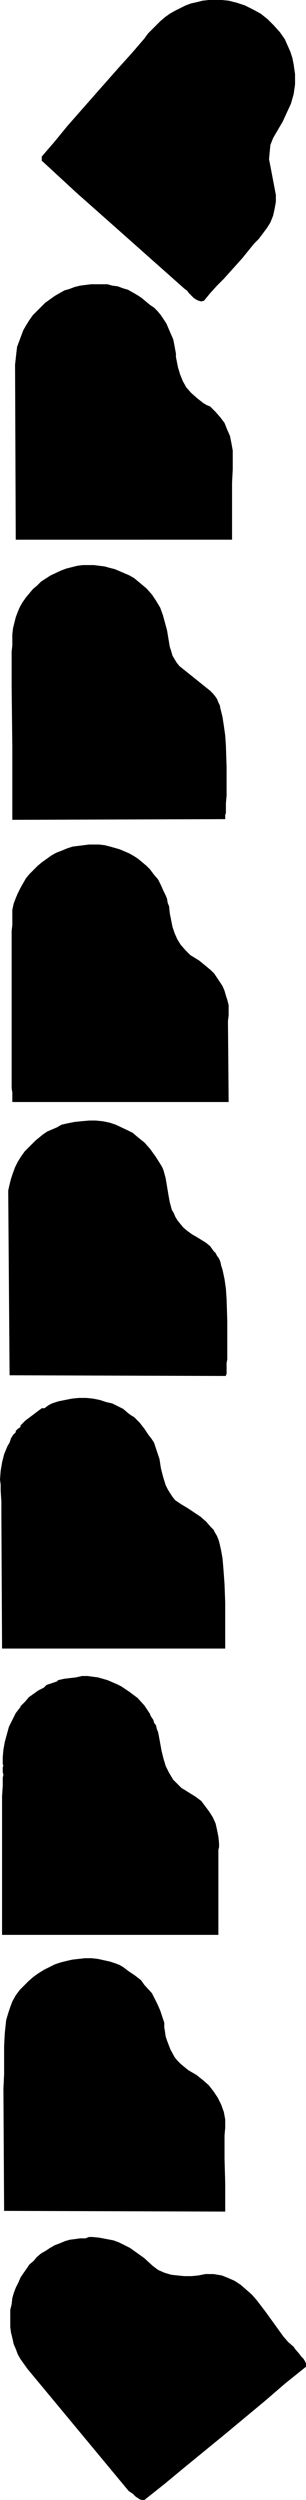 <?xml version="1.0" encoding="UTF-8" standalone="no"?>
<svg
   version="1.0"
   width="19.113mm"
   height="155.668mm"
   id="svg9"
   sodipodi:docname="Border 099.wmf"
   xmlns:inkscape="http://www.inkscape.org/namespaces/inkscape"
   xmlns:sodipodi="http://sodipodi.sourceforge.net/DTD/sodipodi-0.dtd"
   xmlns="http://www.w3.org/2000/svg"
   xmlns:svg="http://www.w3.org/2000/svg">
  <sodipodi:namedview
     id="namedview9"
     pagecolor="#ffffff"
     bordercolor="#000000"
     borderopacity="0.25"
     inkscape:showpageshadow="2"
     inkscape:pageopacity="0.0"
     inkscape:pagecheckerboard="0"
     inkscape:deskcolor="#d1d1d1"
     inkscape:document-units="mm" />
  <defs
     id="defs1">
    <pattern
       id="WMFhbasepattern"
       patternUnits="userSpaceOnUse"
       width="6"
       height="6"
       x="0"
       y="0" />
  </defs>
  <path
     style="fill:#000000;fill-opacity:1;fill-rule:evenodd;stroke:none"
     d="m 67.228,9.211 1.293,2.909 0.485,1.454 0.323,1.616 0.162,1.131 0.162,1.131 v 1.131 1.293 l -0.162,1.131 -0.162,1.131 -0.646,2.262 -0.97,2.101 -0.97,2.101 -1.131,1.939 -1.131,1.939 -0.323,0.808 -0.323,0.808 -0.162,1.616 -0.162,1.778 0.323,1.616 0.646,3.393 0.646,3.393 v 1.616 l -0.323,1.778 -0.323,1.454 -0.646,1.616 -0.808,1.293 -0.97,1.293 -0.97,1.293 -1.131,1.131 -2.747,3.393 -1.454,1.616 -1.454,1.616 -1.454,1.616 -1.616,1.616 -1.616,1.778 -1.454,1.778 -0.646,0.162 L 46.866,70.777 46.219,70.454 45.734,70.131 44.603,68.999 44.118,68.353 43.633,68.03 35.068,60.435 26.503,52.84 18.1,45.407 9.858,37.812 v -0.97 l 3.071,-3.555 2.909,-3.555 5.979,-6.787 6.141,-6.948 3.071,-3.393 L 34.099,9.049 34.907,7.918 35.876,6.948 36.846,5.979 37.816,5.009 38.947,4.04 40.078,3.232 41.209,2.585 42.502,1.939 43.795,1.293 45.088,0.808 46.542,0.485 47.835,0.162 49.29,0 h 1.616 1.454 l 1.616,0.162 1.939,0.485 1.939,0.646 1.939,0.97 1.778,0.97 1.616,1.293 1.454,1.454 1.454,1.616 z"
     id="path1" />
  <path
     style="fill:#000000;fill-opacity:1;fill-rule:evenodd;stroke:none"
     d="m 34.422,70.939 0.97,0.808 0.97,0.646 0.808,0.808 0.808,0.97 0.646,0.97 0.646,0.97 0.485,1.131 0.485,1.131 0.646,1.454 0.323,1.616 0.323,1.778 v 0.808 l 0.162,0.808 0.323,1.616 0.485,1.616 0.646,1.616 0.808,1.454 1.131,1.293 1.454,1.293 1.454,1.131 0.808,0.485 0.808,0.323 1.293,1.293 1.131,1.293 0.97,1.293 0.646,1.616 0.646,1.454 0.323,1.616 0.323,1.778 v 1.778 1.293 1.454 l -0.162,3.07 v 3.232 4.525 1.293 4.363 H 3.717 L 3.555,85.805 3.717,84.351 3.879,82.896 4.04,81.604 4.525,80.311 5.01,79.018 5.495,77.725 6.141,76.594 6.949,75.301 7.757,74.17 8.727,73.201 9.696,72.231 l 0.97,-0.97 1.131,-0.808 1.131,-0.808 1.131,-0.646 1.131,-0.646 1.131,-0.323 1.293,-0.485 1.293,-0.323 1.293,-0.162 1.293,-0.162 h 1.131 1.454 1.293 l 1.131,0.323 1.293,0.162 1.293,0.485 1.131,0.323 1.131,0.646 1.131,0.646 0.97,0.646 z"
     id="path2" />
  <path
     style="fill:#000000;fill-opacity:1;fill-rule:evenodd;stroke:none"
     d="m 34.584,138.484 1.293,1.454 0.97,1.454 0.97,1.616 0.646,1.778 0.485,1.778 0.485,1.778 0.646,3.878 0.323,0.97 0.323,1.131 0.485,0.808 0.485,0.808 0.646,0.808 0.808,0.646 1.616,1.293 1.616,1.293 1.616,1.293 1.616,1.293 0.646,0.646 0.646,0.808 0.323,0.485 0.323,0.808 0.323,0.646 0.162,0.808 0.485,1.939 0.323,2.101 0.323,2.262 0.162,2.424 0.162,5.009 v 4.686 2.101 l -0.162,1.778 v 0.808 0.808 0.646 l -0.162,0.485 v 0.485 0.323 0.162 l -50.259,0.162 v -2.909 -0.97 -6.625 -3.07 -3.555 L 2.747,161.43 v -8.08 l 0.162,-1.454 v -2.585 l 0.162,-1.454 0.323,-1.293 0.323,-1.293 0.485,-1.293 0.485,-1.131 0.646,-1.131 0.808,-1.131 0.808,-0.97 0.808,-0.97 0.97,-0.808 0.97,-0.97 2.262,-1.454 2.424,-1.131 1.293,-0.485 1.293,-0.323 1.293,-0.323 1.293,-0.162 h 1.293 1.293 l 1.293,0.162 1.293,0.162 1.131,0.323 1.293,0.323 1.131,0.485 1.131,0.485 1.131,0.485 1.131,0.646 0.97,0.808 0.97,0.808 z"
     id="path3" />
  <path
     style="fill:#000000;fill-opacity:1;fill-rule:evenodd;stroke:none"
     d="m 35.392,204.574 0.97,1.293 0.97,1.131 0.646,1.293 0.646,1.454 0.485,0.97 0.323,0.808 0.162,0.97 0.323,0.808 0.162,1.616 0.323,1.616 0.323,1.616 0.485,1.454 0.646,1.454 0.808,1.293 1.131,1.293 1.131,1.131 2.101,1.293 1.778,1.454 0.97,0.808 0.808,0.808 1.293,1.939 0.646,0.97 0.485,1.131 0.323,1.131 0.323,0.97 0.323,1.293 v 1.131 1.293 l -0.162,1.293 0.162,19.068 H 2.909 v -2.262 l -0.162,-0.97 v -3.717 -1.454 -6.625 -3.555 -15.19 -3.393 -1.616 -1.454 l 0.162,-1.454 v -1.293 -1.293 -0.97 l 0.323,-1.454 0.485,-1.293 0.485,-1.131 0.646,-1.293 0.646,-1.131 0.646,-1.131 0.808,-0.97 0.97,-0.97 0.97,-0.97 0.97,-0.808 1.131,-0.808 1.131,-0.808 1.131,-0.646 1.293,-0.485 1.131,-0.485 1.454,-0.485 1.293,-0.162 1.293,-0.162 1.293,-0.162 h 1.131 1.293 l 1.293,0.162 1.293,0.323 1.131,0.323 1.131,0.323 1.131,0.485 1.131,0.485 1.131,0.646 0.97,0.646 0.97,0.808 0.97,0.808 z"
     id="path4" />
  <path
     style="fill:#000000;fill-opacity:1;fill-rule:evenodd;stroke:none"
     d="m 32.483,267.595 0.808,0.646 0.808,0.646 1.293,1.454 1.293,1.778 1.131,1.778 0.485,0.808 0.323,0.808 0.485,1.778 0.646,3.878 0.323,1.778 0.485,1.778 0.485,0.808 0.323,0.808 0.485,0.808 0.646,0.808 0.808,0.97 0.97,0.808 1.131,0.808 1.131,0.646 2.101,1.293 0.97,0.808 0.808,1.131 0.485,0.485 0.323,0.646 0.485,0.646 0.323,0.808 0.162,0.808 0.323,0.97 0.485,2.262 0.323,2.262 0.162,2.424 0.162,5.171 v 4.848 2.262 1.939 l -0.162,0.808 v 0.808 0.646 0.646 0.485 l -0.162,0.323 v 0.162 L 2.262,323.667 1.939,280.199 l 0.323,-1.454 0.323,-1.293 0.485,-1.454 0.485,-1.293 0.646,-1.293 0.808,-1.293 0.808,-1.131 0.97,-0.97 0.808,-0.808 0.808,-0.808 1.778,-1.454 0.97,-0.646 1.131,-0.485 1.131,-0.485 1.131,-0.646 1.454,-0.323 1.616,-0.323 1.616,-0.162 1.778,-0.162 h 1.616 l 1.616,0.162 1.616,0.323 1.454,0.485 2.747,1.293 1.293,0.646 z"
     id="path5" />
  <path
     style="fill:#000000;fill-opacity:1;fill-rule:evenodd;stroke:none"
     d="m 25.049,329.969 1.454,0.323 1.293,0.646 1.293,0.646 1.131,0.97 0.646,0.485 0.808,0.485 1.293,1.293 1.131,1.454 0.97,1.454 0.646,0.808 0.646,0.97 0.646,1.939 0.646,1.939 0.323,2.101 0.485,1.939 0.646,2.101 0.485,0.97 0.485,0.808 0.646,0.97 0.646,0.808 1.454,0.97 1.616,0.97 2.909,1.939 1.293,1.131 1.131,1.293 0.646,0.646 0.323,0.646 0.485,0.808 0.323,0.808 0.162,0.485 0.162,0.646 0.323,1.454 0.323,1.778 0.162,1.778 0.162,2.101 0.162,2.262 0.162,4.363 v 2.101 1.939 4.848 0.646 1.293 H 0.485 L 0.323,356.308 v -2.909 L 0.162,350.814 V 349.36 L 0,348.229 l 0.162,-2.101 0.323,-1.939 0.485,-1.939 0.808,-1.939 0.485,-0.808 0.323,-0.97 0.485,-0.808 0.646,-0.646 v -0.323 l 0.162,-0.162 0.323,-0.323 0.485,-0.323 0.162,-0.162 v -0.323 l 1.131,-1.131 1.293,-0.97 1.293,-0.97 1.293,-0.97 h 0.323 0.323 l 0.646,-0.485 0.485,-0.323 0.646,-0.323 1.454,-0.485 1.616,-0.323 1.616,-0.323 1.616,-0.162 h 1.778 l 1.616,0.162 1.616,0.323 z"
     id="path6" />
  <path
     style="fill:#000000;fill-opacity:1;fill-rule:evenodd;stroke:none"
     d="m 35.392,403.331 0.162,0.485 0.323,0.485 0.323,0.485 0.162,0.646 0.485,0.646 0.162,0.808 0.323,0.808 0.162,0.808 0.323,1.778 0.323,1.778 0.485,1.939 0.485,1.616 0.808,1.616 0.97,1.616 0.646,0.646 0.646,0.646 0.646,0.646 0.808,0.485 1.293,0.808 1.293,0.808 1.293,0.97 0.97,1.293 0.97,1.293 0.808,1.293 0.646,1.454 0.323,1.454 0.162,0.808 0.162,0.808 0.162,1.616 v 0.808 l -0.162,0.646 v 0.485 19.553 H 0.485 v -26.986 -2.909 -2.747 l 0.162,-2.424 v -0.97 -0.97 l 0.162,-0.646 -0.162,-0.646 v -0.808 -0.323 l 0.162,-0.485 -0.162,-0.162 v -1.778 l 0.162,-1.778 0.323,-1.778 0.485,-1.778 0.485,-1.778 0.808,-1.616 0.808,-1.616 1.131,-1.454 v -0.162 l 0.162,-0.162 0.323,-0.323 0.323,-0.323 0.323,-0.323 0.808,-0.97 1.131,-0.808 1.131,-0.808 1.293,-0.646 0.323,-0.323 0.323,-0.323 0.97,-0.323 0.485,-0.162 0.485,-0.162 0.485,-0.162 0.323,-0.323 1.454,-0.323 2.747,-0.323 1.454,-0.323 h 1.293 l 1.131,0.162 1.293,0.162 1.131,0.323 1.131,0.323 1.131,0.485 1.131,0.485 0.97,0.485 1.939,1.293 1.939,1.454 1.616,1.778 z"
     id="path7" />
  <path
     style="fill:#000000;fill-opacity:1;fill-rule:evenodd;stroke:none"
     d="m 36.523,470.392 0.646,1.293 0.646,1.454 0.97,2.909 v 1.131 l 0.162,0.97 0.162,1.131 0.323,0.97 0.808,2.101 0.97,1.778 0.646,0.808 0.808,0.808 1.778,1.454 1.939,1.131 1.616,1.293 1.293,1.131 1.131,1.454 0.97,1.454 0.808,1.616 0.646,1.778 0.323,1.778 v 1.939 l -0.162,1.778 v 1.293 1.293 2.909 l 0.162,5.817 v 3.717 0.97 1.939 L 0.97,520.323 0.808,491.56 0.97,488.167 v -3.232 -3.393 l 0.162,-3.07 0.323,-3.07 0.485,-1.616 0.485,-1.454 0.485,-1.293 0.808,-1.454 0.97,-1.293 1.131,-1.131 0.97,-0.97 1.131,-0.97 1.131,-0.808 1.293,-0.808 1.293,-0.646 1.293,-0.646 1.454,-0.485 1.293,-0.323 1.454,-0.323 1.454,-0.162 1.454,-0.162 h 1.616 l 1.454,0.162 1.454,0.323 1.454,0.323 1.454,0.485 0.808,0.323 0.808,0.485 1.293,0.97 1.454,0.97 1.454,1.131 0.808,1.131 1.778,1.939 0.323,0.646 z"
     id="path8" />
  <path
     style="fill:#000000;fill-opacity:1;fill-rule:evenodd;stroke:none"
     d="m 36.038,533.251 1.293,0.97 1.454,0.646 1.616,0.485 1.454,0.162 1.616,0.162 h 1.778 l 1.616,-0.162 1.616,-0.323 h 0.97 0.97 l 1.939,0.323 1.616,0.646 1.454,0.646 1.454,0.97 1.293,1.131 1.293,1.131 1.131,1.293 2.101,2.747 2.101,2.909 2.101,2.909 1.131,1.293 1.293,1.131 0.323,0.485 0.97,1.131 0.485,0.646 0.485,0.485 0.323,0.485 0.323,0.646 v 0.808 l -4.848,3.878 -4.687,4.04 -9.535,7.918 -9.696,7.918 -4.687,3.878 -4.687,3.717 h -0.646 l -0.485,-0.162 -0.97,-0.646 -0.646,-0.646 -0.97,-0.646 L 18.423,571.871 6.464,557.489 5.656,556.358 4.848,555.227 4.202,554.096 3.717,552.803 3.232,551.672 2.909,550.218 2.586,548.925 2.424,547.632 v -1.293 -1.454 -1.293 l 0.323,-1.293 0.162,-1.454 0.323,-1.131 0.485,-1.293 0.646,-1.293 0.485,-1.131 0.646,-0.97 0.808,-1.131 0.646,-0.97 0.97,-0.808 0.808,-0.97 0.97,-0.808 1.131,-0.646 0.97,-0.646 1.131,-0.646 1.293,-0.485 1.131,-0.485 1.131,-0.323 1.293,-0.162 1.131,-0.162 h 1.293 l 0.808,-0.323 h 0.808 l 1.616,0.162 3.394,0.646 1.293,0.485 1.293,0.646 1.293,0.646 1.131,0.808 2.262,1.616 z"
     id="path9" />
</svg>
